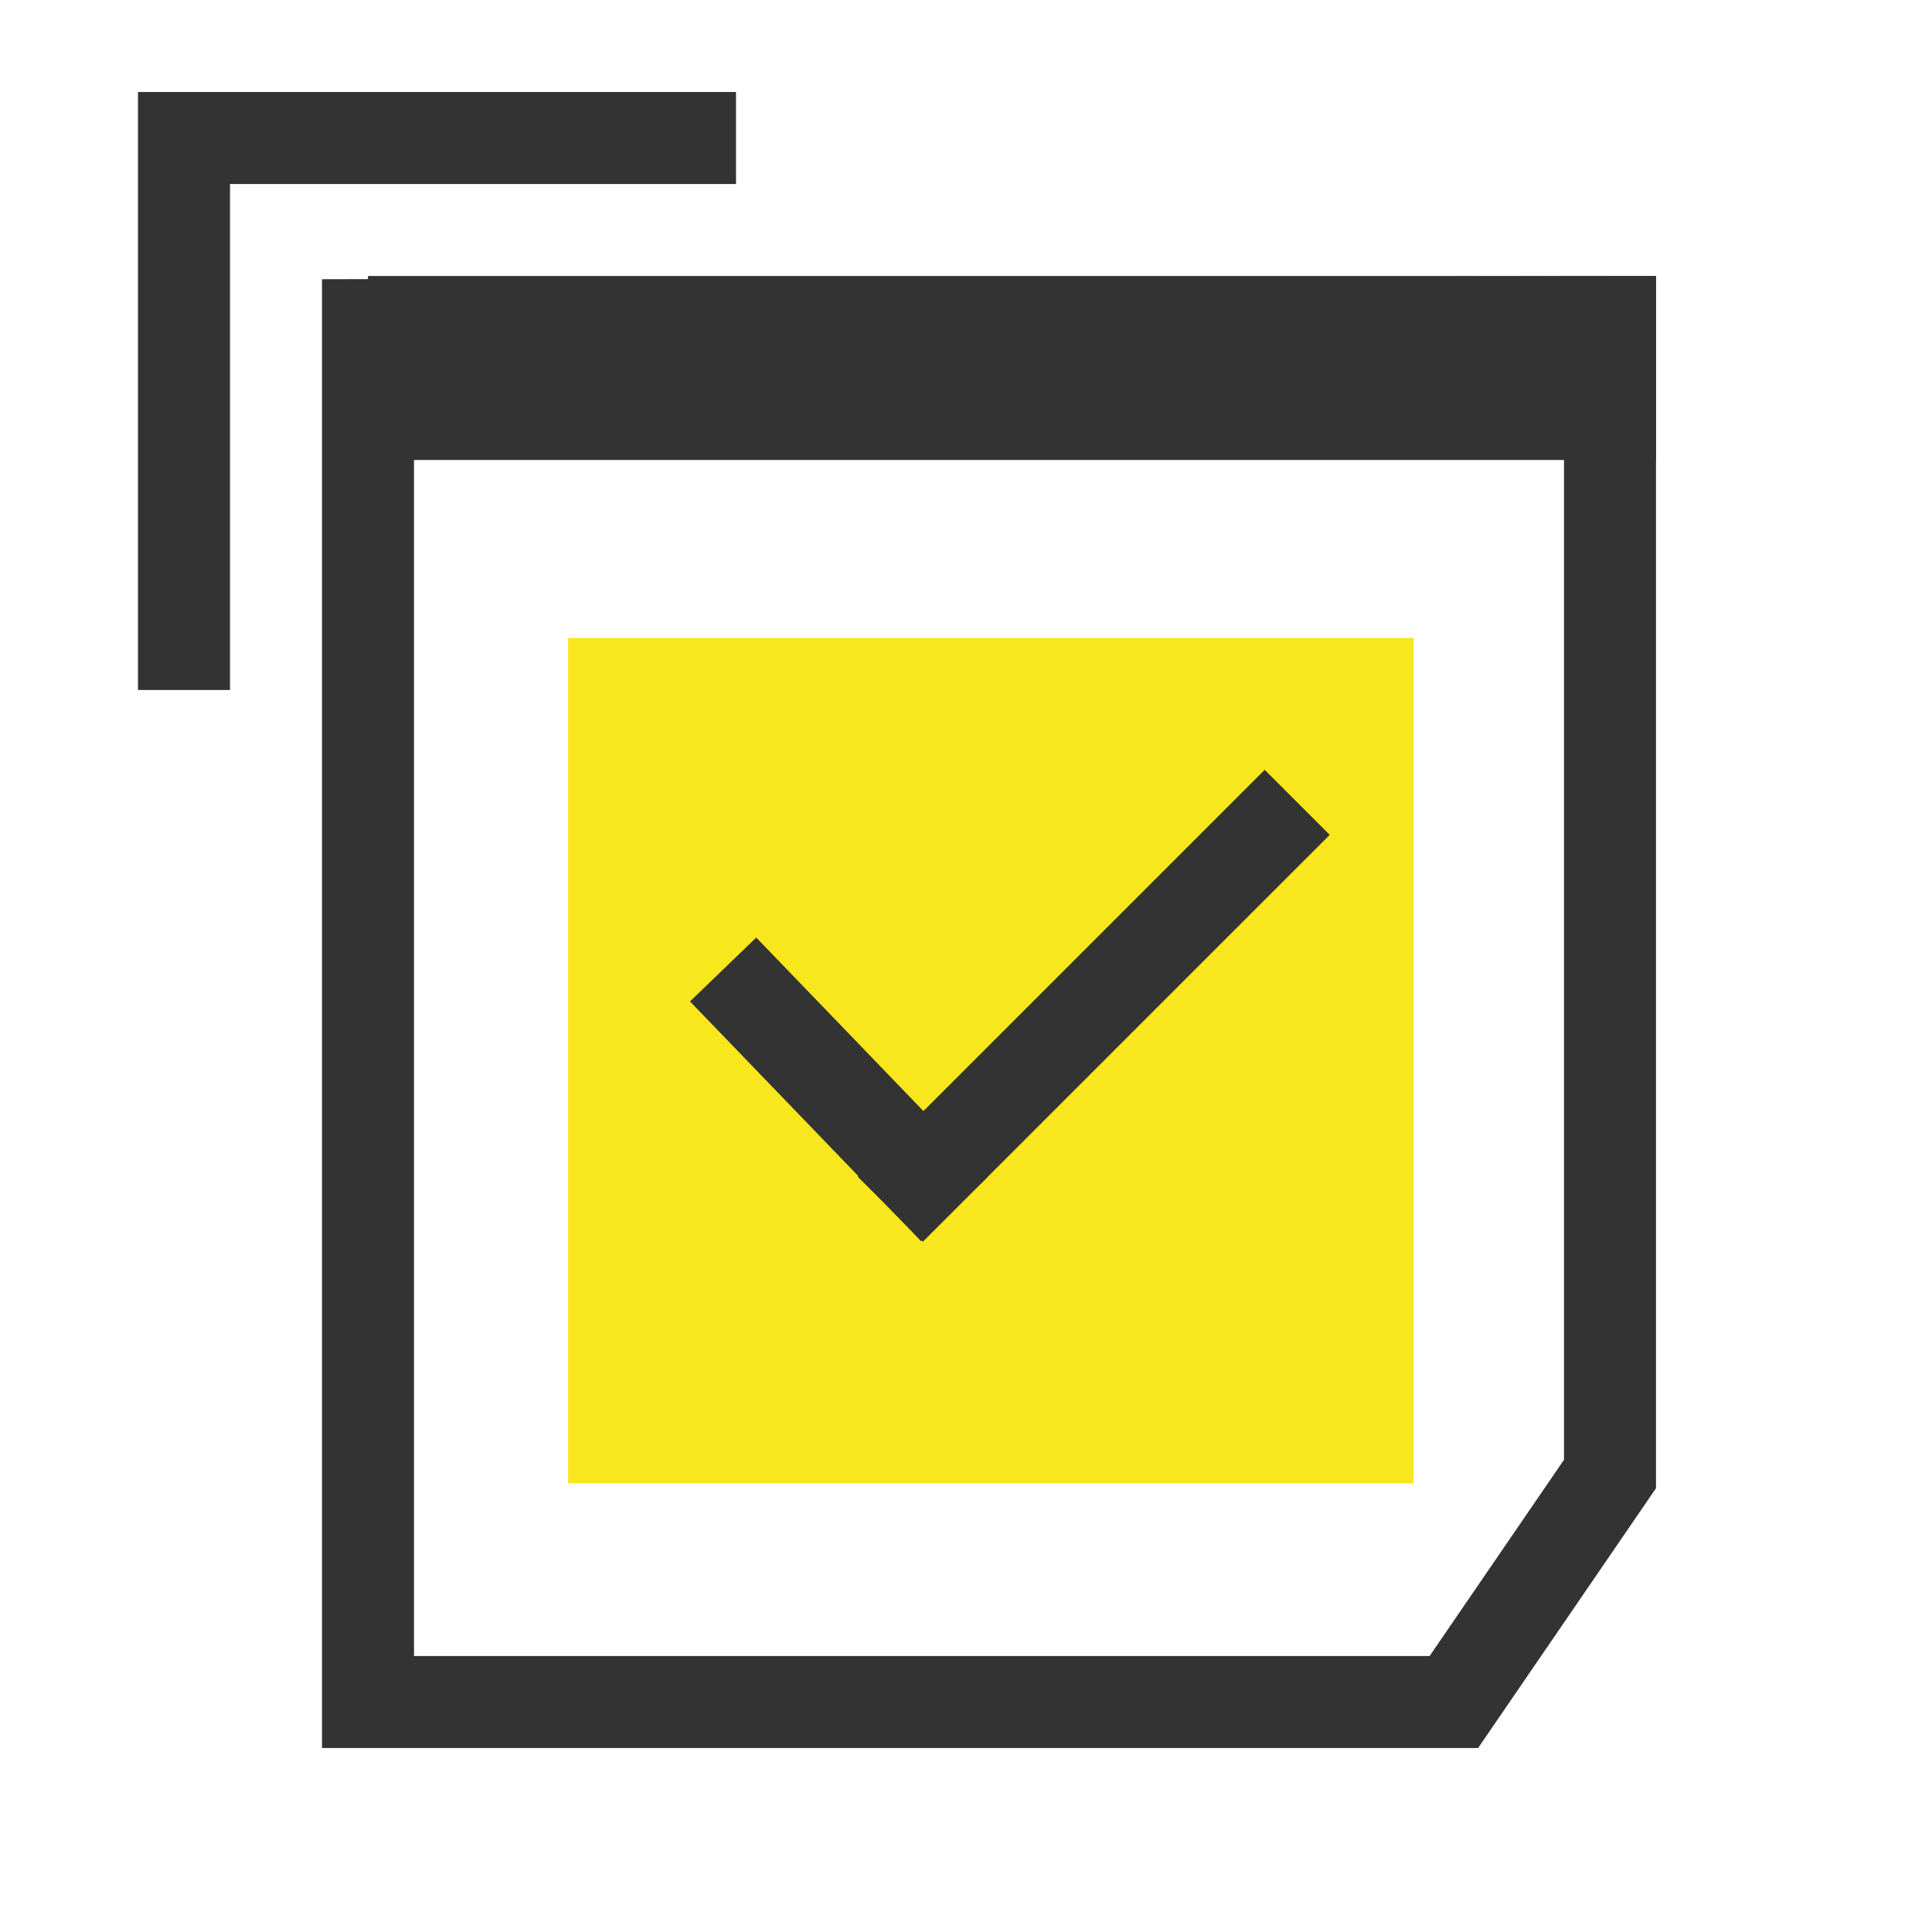 <?xml version="1.0" standalone="no"?><!DOCTYPE svg PUBLIC "-//W3C//DTD SVG 1.1//EN" "http://www.w3.org/Graphics/SVG/1.1/DTD/svg11.dtd"><svg t="1563862411286" class="icon" viewBox="0 0 1024 1024" version="1.1" xmlns="http://www.w3.org/2000/svg" p-id="9454" xmlns:xlink="http://www.w3.org/1999/xlink" width="180" height="180"><defs><style type="text/css"></style></defs><path d="M828.952 195.17l-609.524 1.463V877.714h538.307L828.952 773.705V195.145zM877.714 146.286v642.511L783.433 926.476H170.667V147.992L877.714 146.286z" fill="#333333" p-id="9455"></path><path d="M195.048 243.81V146.286h682.667v97.524z" fill="#333333" p-id="9456"></path><path d="M301.129 338.115H749.227v448.073H301.129z" fill="#F8E71C" p-id="9457"></path><path d="M670.306 408.015l34.475 34.475-215.674 215.674-34.475-34.475z" fill="#333333" p-id="9458"></path><path d="M365.714 530.773l35.109-33.841 122.466 127.074-35.109 33.841z" fill="#333333" p-id="9459"></path><path d="M121.905 97.524v268.19H73.143V48.762h316.952v48.762z" fill="#333333" p-id="9460"></path></svg>